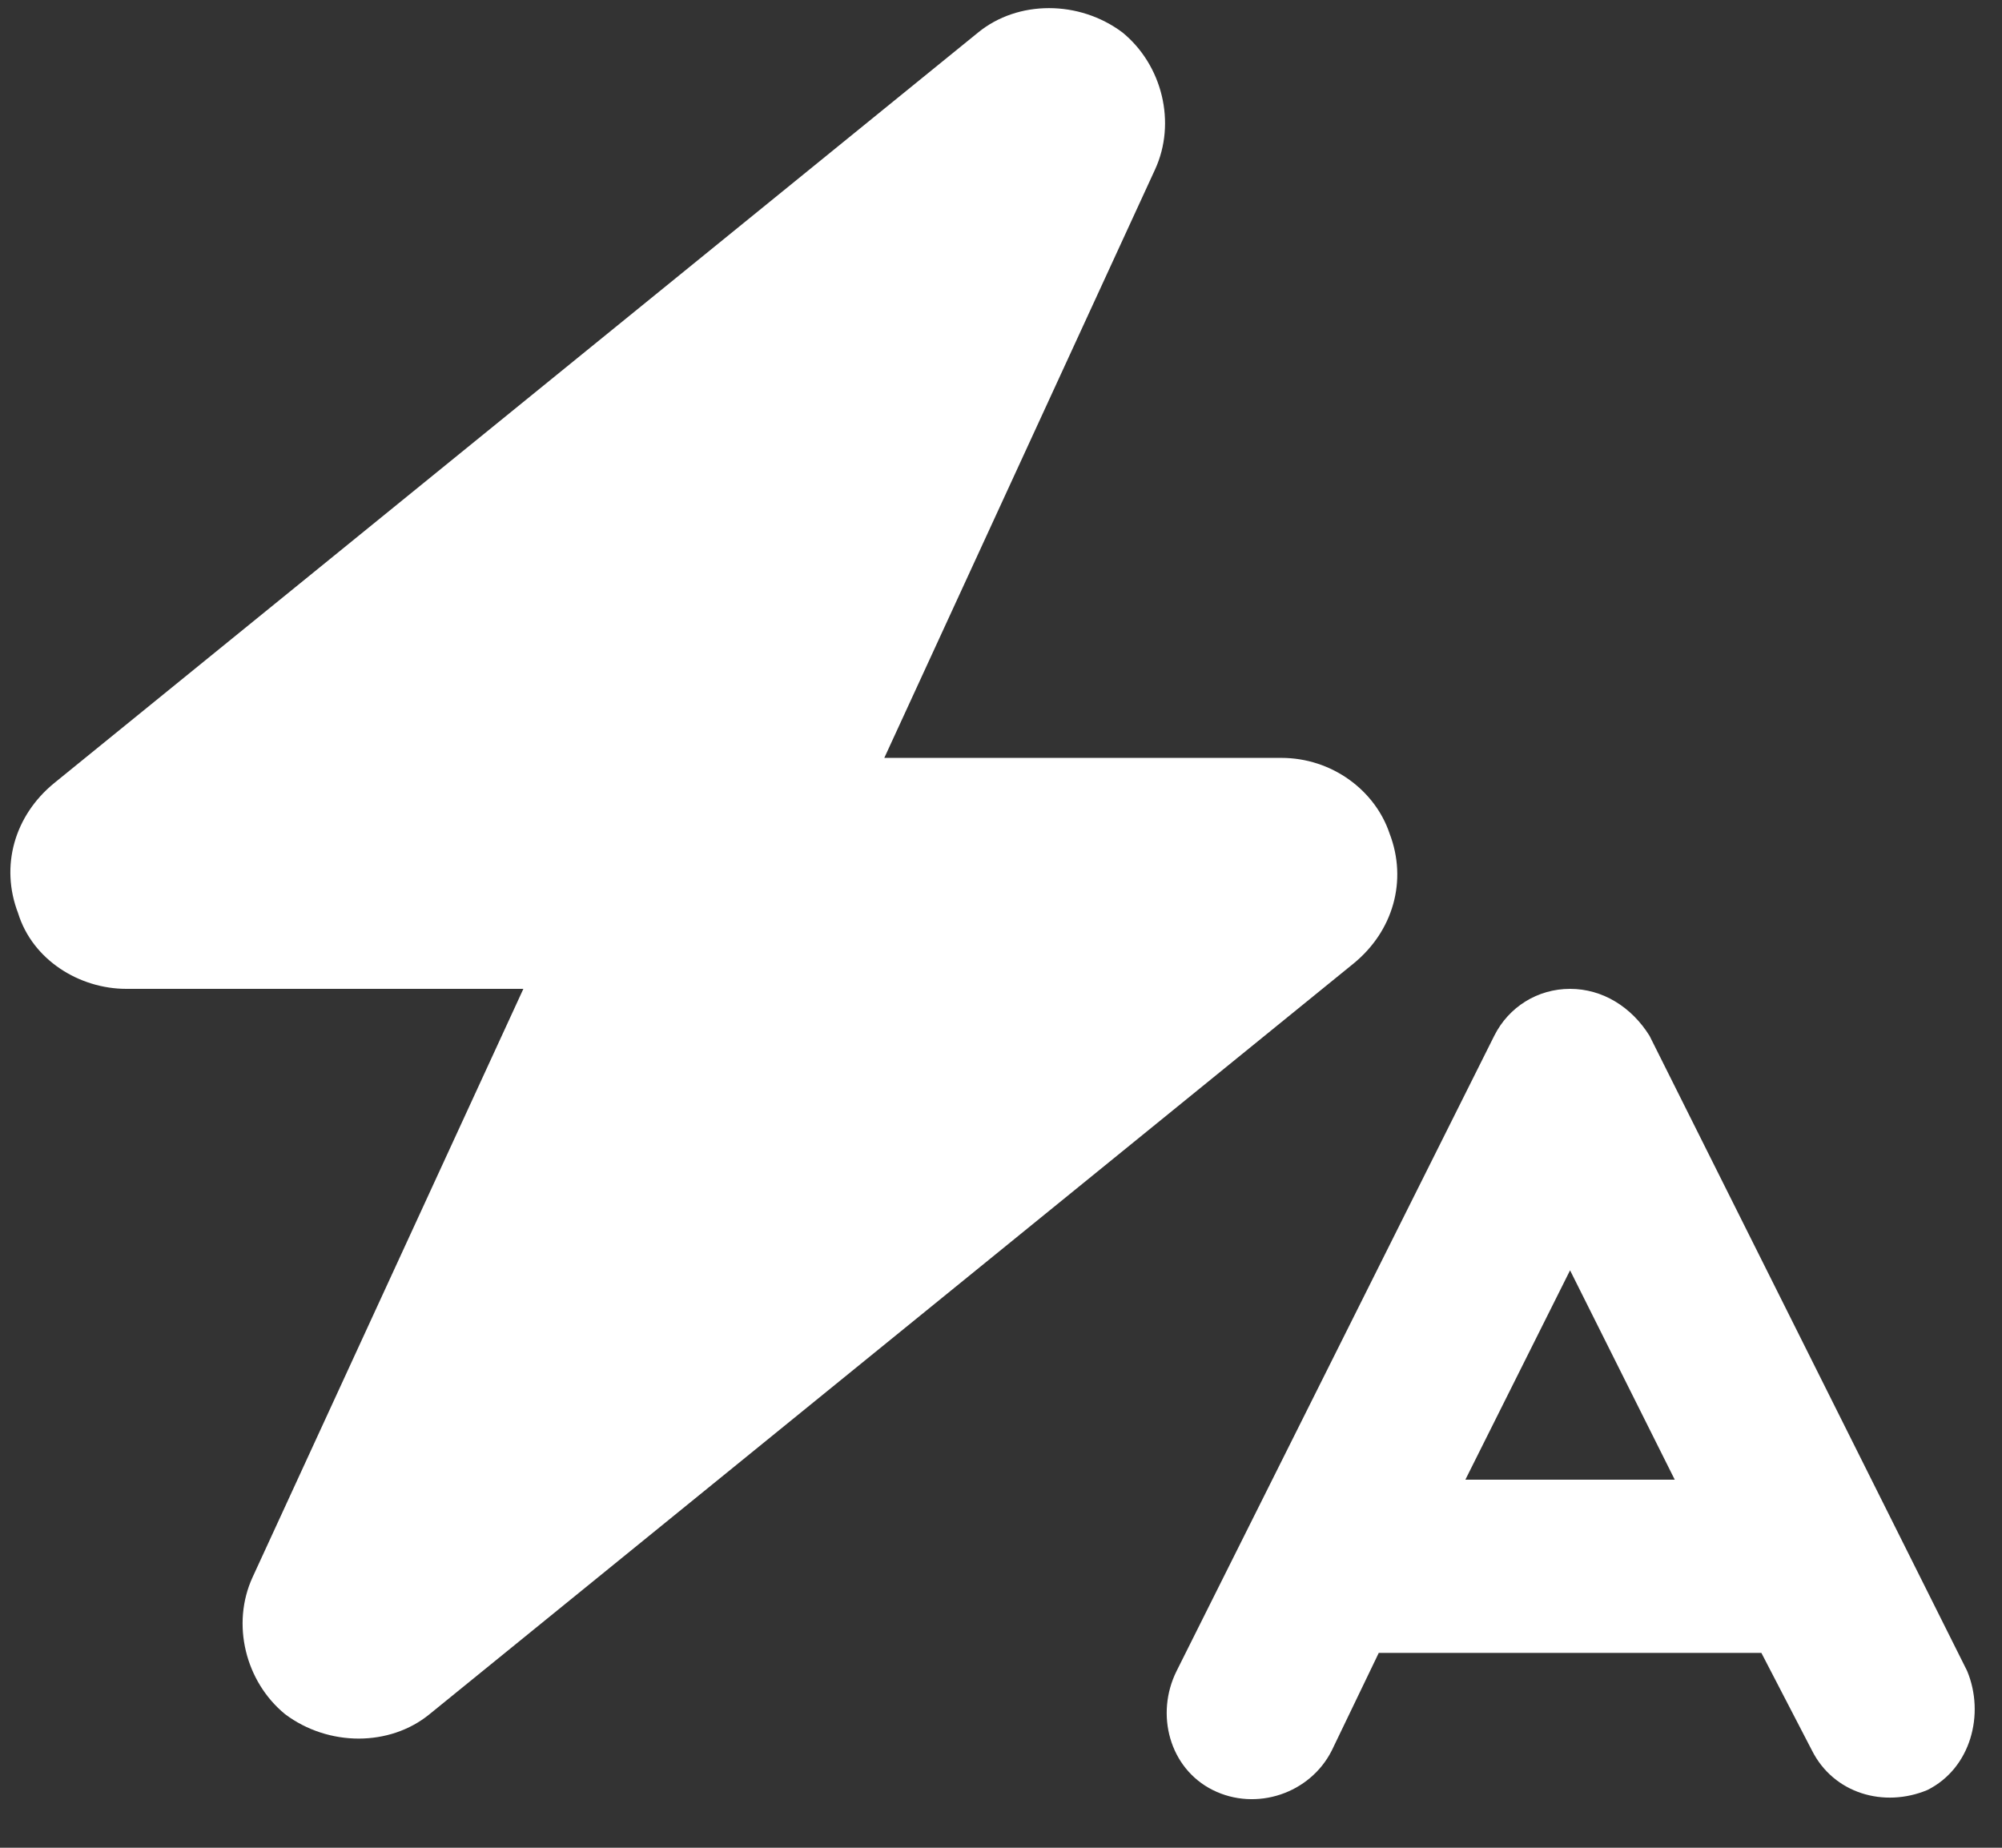 <?xml version="1.0" encoding="UTF-8"?>
<svg xmlns="http://www.w3.org/2000/svg" width="52" height="48" viewBox="0 0 52 48" fill="none">
  <rect x="0" y="0" width="52" height="48" fill="#333333" stroke="none"/>
  <path d="M29.156 0.844C30.188 1.688 30.562 3.188 30 4.406L22.969 19.688H33.281C34.594 19.688 35.719 20.531 36.094 21.656C36.562 22.875 36.188 24.188 35.156 25.031L11.156 44.531C10.125 45.375 8.531 45.375 7.406 44.531C6.375 43.688 6 42.188 6.562 40.969L13.594 25.688H3.281C2.062 25.688 0.844 24.938 0.469 23.719C0 22.5 0.375 21.188 1.406 20.344L25.406 0.844C26.438 0 28.031 0 29.156 0.844ZM40.781 25.688C41.625 25.688 42.375 26.156 42.844 26.906L51.094 43.406C51.562 44.531 51.188 45.938 50.062 46.5C48.938 46.969 47.625 46.594 47.062 45.469L45.75 42.938H35.812L34.594 45.469C34.031 46.594 32.625 47.062 31.5 46.5C30.375 45.938 30 44.531 30.562 43.406L38.812 26.906C39.188 26.156 39.938 25.688 40.781 25.688ZM38.062 38.438H43.5L40.781 33L38.062 38.438Z" fill="white"></path>
</svg>
